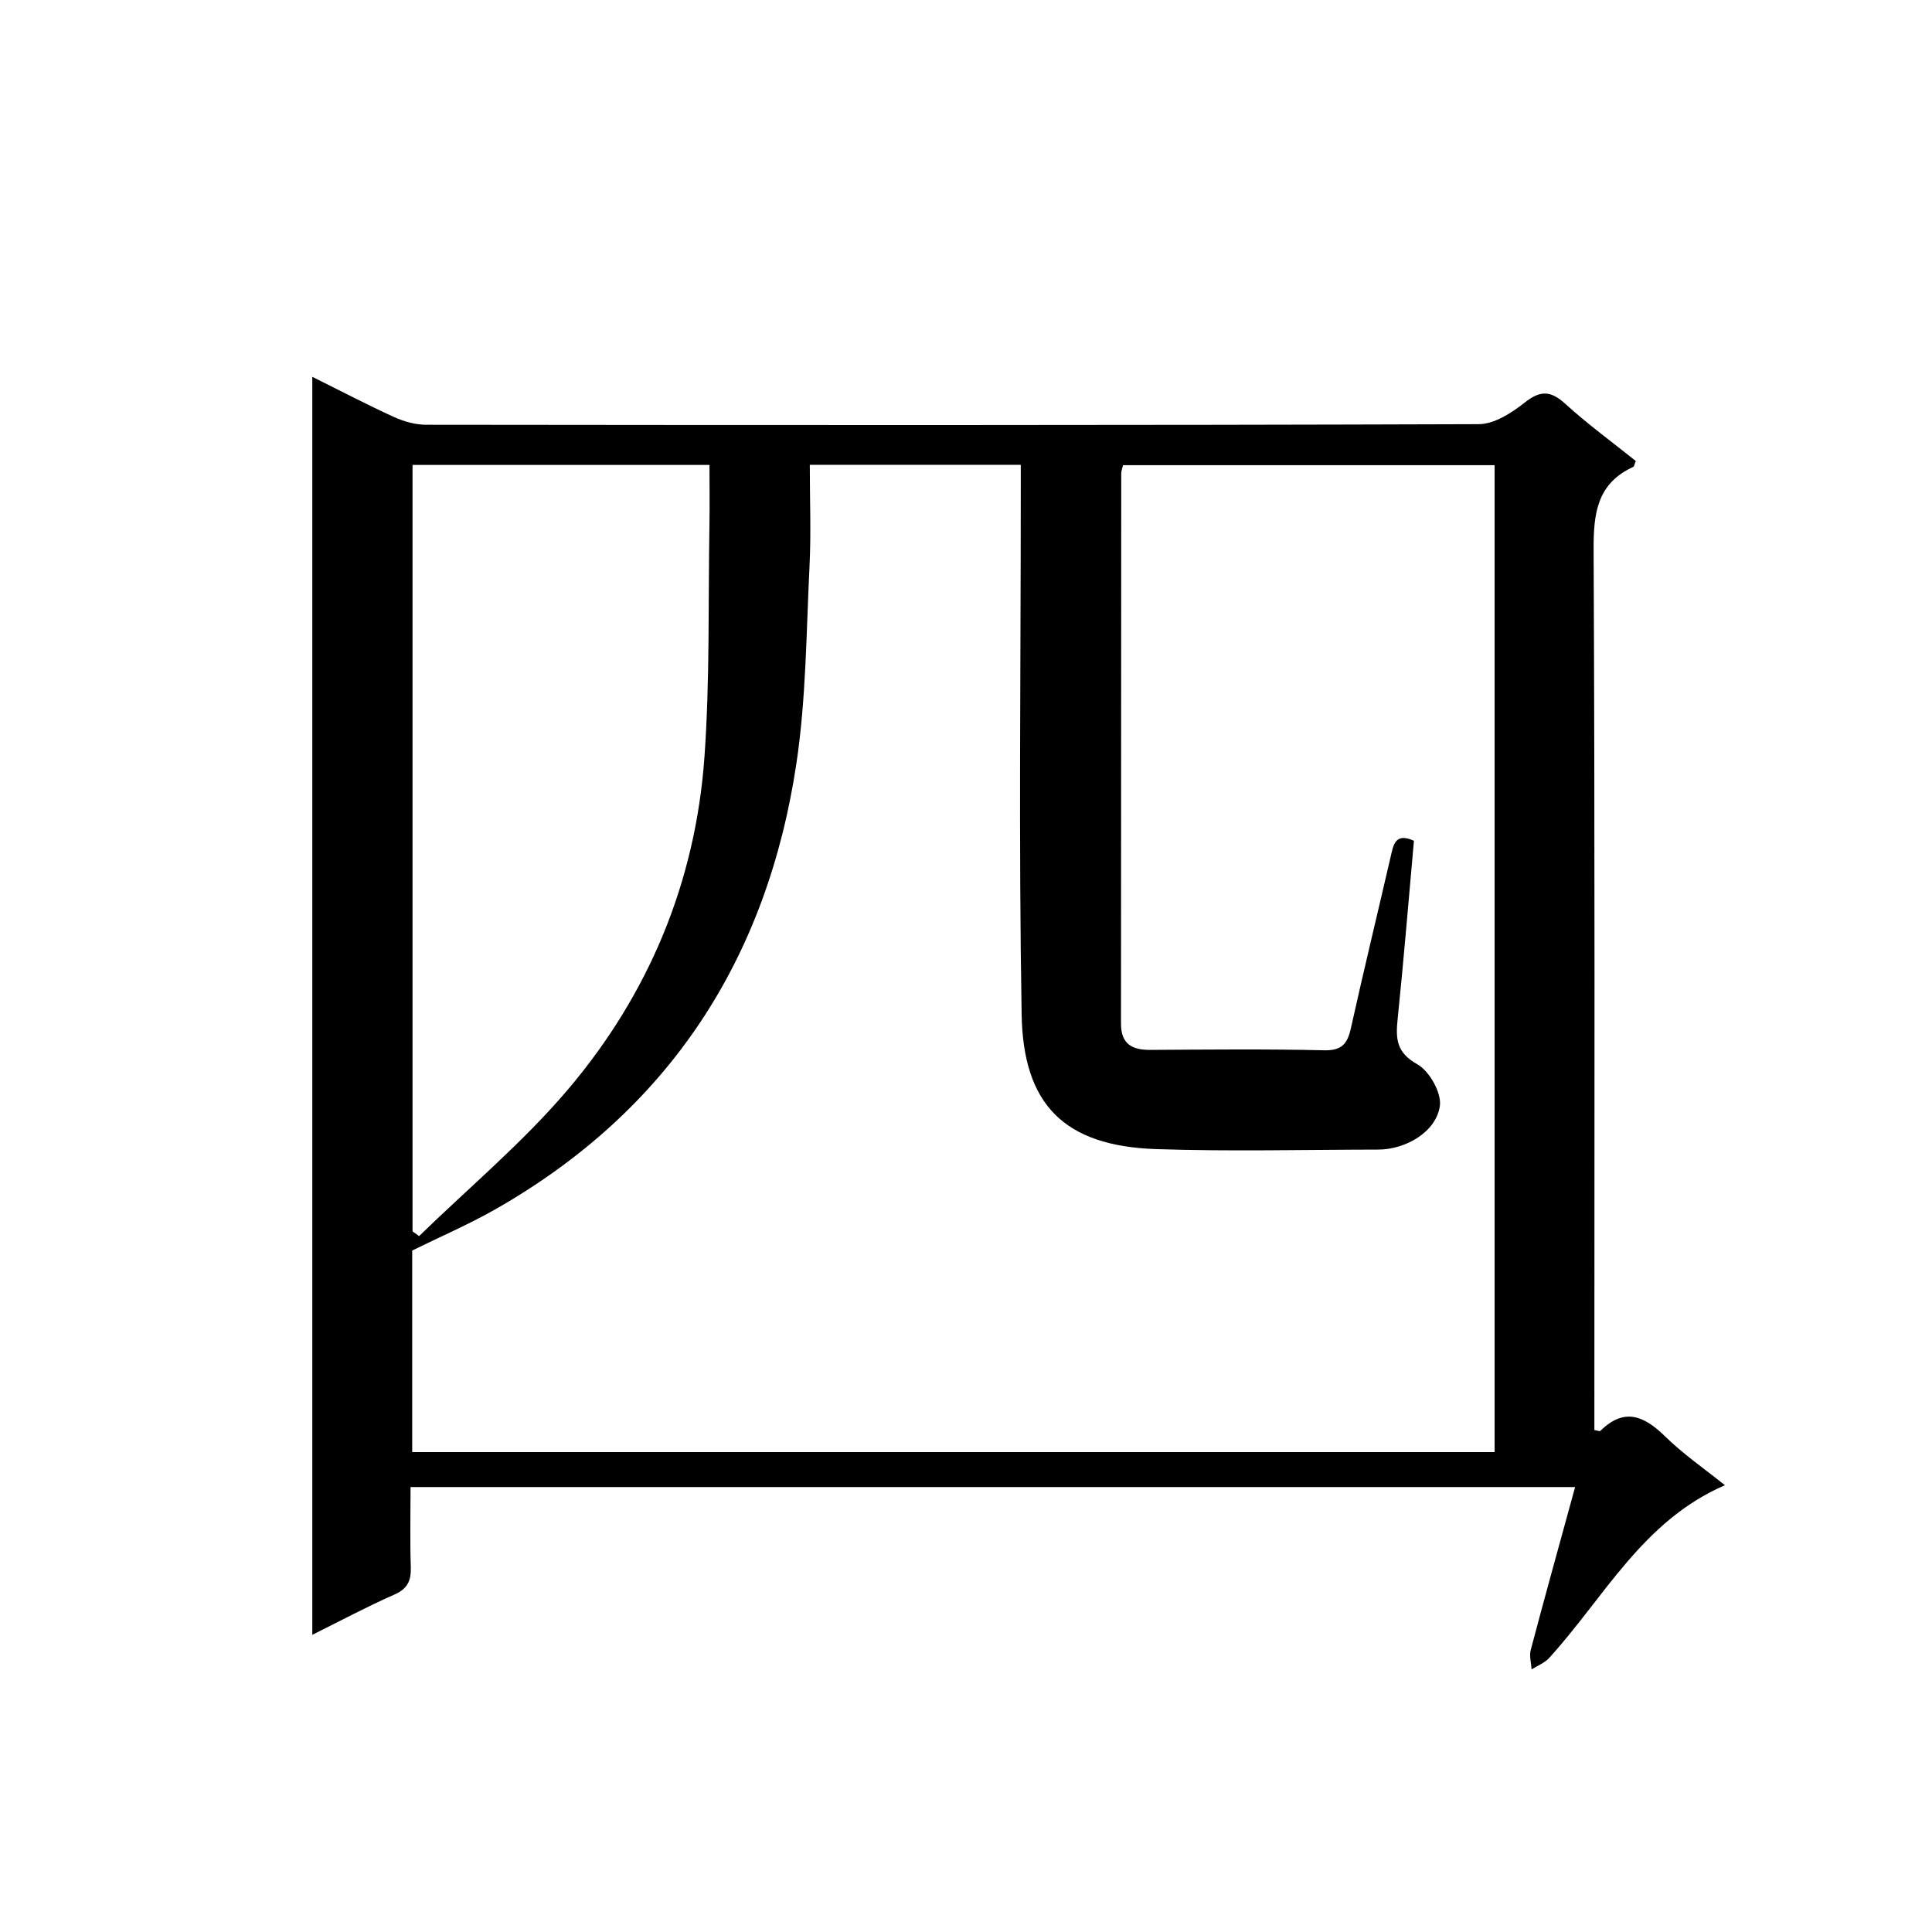 <?xml version="1.0" encoding="utf-8"?>
<svg version="1.1" id="zdic.net" xmlns="http://www.w3.org/2000/svg" xmlns:xlink="http://www.w3.org/1999/xlink" x="0px" y="0px"
	 viewBox="0 0 400 400" style="enable-background:new 0 0 400 400;" xml:space="preserve">
<g>
	<path d="M326.11,307.88c-80.65,0-160.57,0-241.11,0c0,5.61-0.13,11.07,0.05,16.51c0.1,2.83-0.63,4.54-3.42,5.76
		c-5.57,2.45-10.95,5.33-16.97,8.32c0-87.07,0-173.39,0-260.45c5.99,2.97,11.39,5.8,16.94,8.33c2.04,0.93,4.41,1.59,6.63,1.59
		c72.64,0.08,145.29,0.12,217.93-0.12c3.19-0.01,6.78-2.31,9.47-4.44c3.25-2.58,5.39-2.56,8.45,0.23
		c4.65,4.23,9.75,7.95,14.59,11.83c-0.27,0.65-0.31,1.12-0.52,1.22c-7.5,3.45-8.24,9.59-8.21,17.12
		c0.28,58.98,0.16,117.96,0.16,176.94c0,1.8,0,3.6,0,5.36c0.65,0.1,1.11,0.3,1.24,0.17c4.92-4.87,9.01-3.16,13.38,1.12
		c3.76,3.68,8.15,6.71,12.41,10.13c-17.02,7.34-25.01,23.28-36.4,35.77c-0.94,1.03-2.41,1.59-3.63,2.36
		c-0.08-1.34-0.51-2.78-0.18-4.02C319.85,330.54,322.92,319.52,326.11,307.88z M167.66,96.23c0,7.38,0.28,14.22-0.06,21.03
		c-0.67,13.61-0.7,27.36-2.71,40.79c-6.07,40.54-26.4,71.88-62.4,92.36c-5.53,3.14-11.41,5.67-17.15,8.5c0,13.66,0,27.74,0,41.73
		c74.89,0,149.43,0,224.1,0c0-68.28,0-136.19,0-204.33c-25.82,0-51.36,0-76.93,0c-0.17,0.75-0.37,1.22-0.37,1.69
		c-0.02,37.99-0.02,75.98-0.05,113.97c0,4.18,2.29,5.42,6.05,5.4c12-0.07,24-0.2,35.99,0.08c3.68,0.09,4.84-1.35,5.56-4.58
		c2.63-11.84,5.49-23.64,8.22-35.45c0.58-2.49,0.93-5.11,4.83-3.35c-1.11,12.37-2.11,24.63-3.37,36.87
		c-0.42,4.06-0.32,6.96,4.06,9.4c2.51,1.4,5.06,5.93,4.68,8.63c-0.76,5.37-7.06,9.03-12.76,9.04c-15.33,0.02-30.67,0.41-45.98-0.1
		c-19.12-0.64-27.53-9.3-27.85-27.85c-0.62-35.98-0.18-71.98-0.18-107.97c0-1.92,0-3.83,0-5.85
		C196.48,96.23,182.38,96.23,167.66,96.23z M85.41,96.26c0,53.17,0,105.92,0,158.68c0.45,0.33,0.91,0.65,1.36,0.98
		c10.32-10.05,21.5-19.38,30.78-30.31c16.75-19.72,26.45-42.96,28.3-68.88c1.13-15.9,0.76-31.92,1.03-47.88
		c0.07-4.12,0.01-8.23,0.01-12.59C126.14,96.26,105.9,96.26,85.41,96.26z"/>
</g>
</svg>
